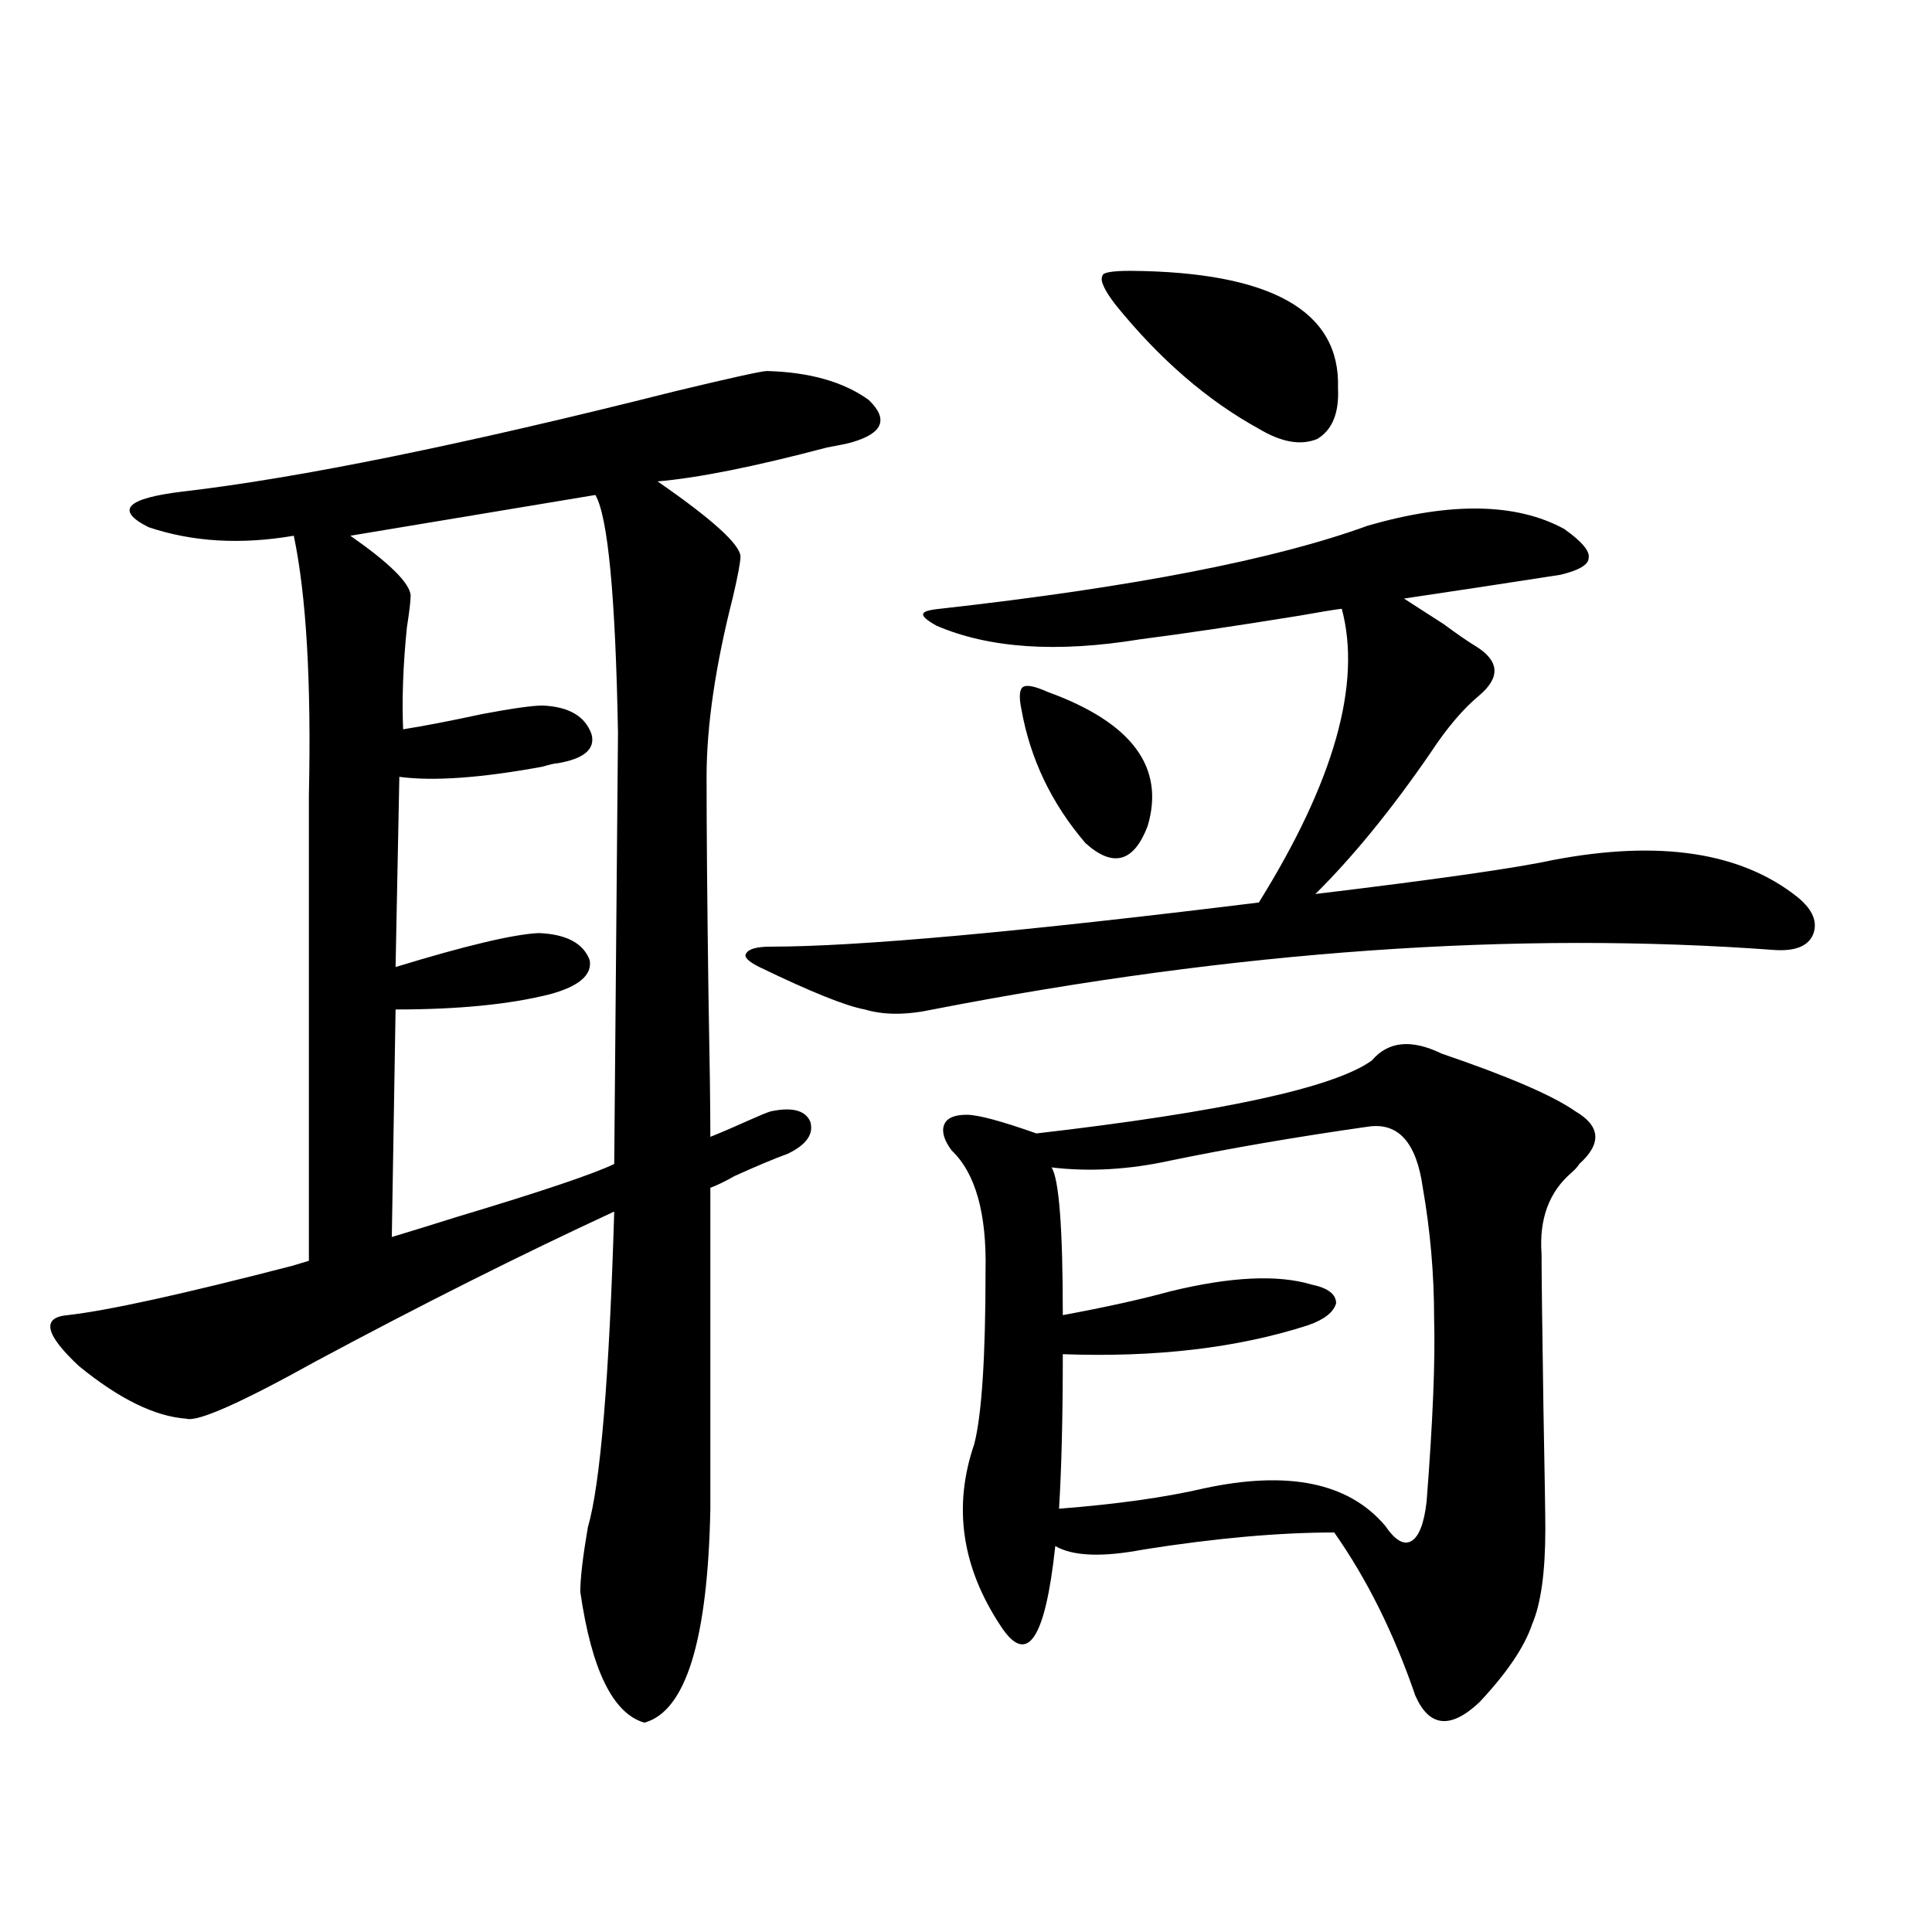 <?xml version="1.0" encoding="utf-8"?>
<!-- Generator: Adobe Illustrator 16.0.0, SVG Export Plug-In . SVG Version: 6.00 Build 0)  -->
<!DOCTYPE svg PUBLIC "-//W3C//DTD SVG 1.1//EN" "http://www.w3.org/Graphics/SVG/1.1/DTD/svg11.dtd">
<svg version="1.1" id="图层_1" xmlns="http://www.w3.org/2000/svg" xmlns:xlink="http://www.w3.org/1999/xlink" x="0px" y="0px"
	 width="1000px" height="1000px" viewBox="0 0 1000 1000" enable-background="new 0 0 1000 1000" xml:space="preserve">
<path d="M396.941,192.039c22.104,0.591,39.664,5.576,52.682,14.941c10.396,9.971,7.47,17.29-8.78,21.973
	c-1.951,0.591-6.188,1.47-12.683,2.637c-37.728,9.971-66.995,15.82-87.803,17.578c27.957,19.336,42.271,32.231,42.926,38.672
	c0,2.939-1.311,9.971-3.902,21.094c-9.115,35.747-13.658,66.797-13.658,93.164c0,27.549,0.32,65.039,0.976,112.5
	c0.641,33.989,0.976,58.599,0.976,73.828c5.854-2.334,12.683-5.273,20.487-8.789c5.198-2.334,8.78-3.804,10.731-4.395
	c11.052-2.334,17.881-0.576,20.487,5.273c1.951,6.455-1.951,12.017-11.707,16.699c-6.509,2.349-15.609,6.152-27.316,11.426
	c-5.213,2.939-9.436,4.985-12.683,6.152v166.113c-1.311,67.965-12.683,104.879-34.146,110.742
	c-16.265-4.696-27.316-27.246-33.17-67.676c0-7.031,1.296-18.154,3.902-33.398c6.494-22.261,11.052-76.753,13.658-163.477
	c-48.139,22.275-99.51,48.052-154.143,77.344c-39.023,21.685-61.462,31.641-67.315,29.883
	c-16.265-1.167-34.801-10.244-55.608-27.246c-17.561-16.396-19.512-25.186-5.854-26.367c20.808-2.334,59.511-10.835,116.095-25.488
	c3.902-1.167,6.829-2.046,8.78-2.637v-240.82c1.296-58.584-1.311-103.408-7.805-134.473c-27.316,4.697-52.361,3.228-75.12-4.395
	c-17.561-8.789-11.707-14.941,17.561-18.457c60.486-7.031,145.362-24.307,254.628-51.855
	C378.405,195.555,394.335,192.039,396.941,192.039z M308.163,256.199l-126.826,21.094c20.152,14.063,30.563,24.321,31.219,30.762
	c0,2.939-0.655,8.501-1.951,16.699c-1.951,19.336-2.606,36.914-1.951,52.734c11.052-1.758,24.71-4.395,40.975-7.91
	c15.609-2.925,26.006-4.395,31.219-4.395c13.658,0.591,22.104,5.576,25.365,14.941c1.951,7.622-3.902,12.607-17.561,14.941
	c-1.311,0-3.902,0.591-7.805,1.758c-31.874,5.864-56.584,7.622-74.145,5.273l-1.951,98.438
	c36.417-11.123,61.127-16.987,74.145-17.578c14.299,0.591,23.079,5.273,26.341,14.063c1.296,7.622-5.533,13.486-20.487,17.578
	c-20.822,5.273-47.483,7.91-79.998,7.91L202.8,640.281c7.805-2.334,19.177-5.85,34.146-10.547
	c42.926-12.881,69.907-21.973,80.974-27.246l1.951-223.242C318.56,308.357,314.657,267.337,308.163,256.199z M708.153,272.02
	c42.926-12.305,76.736-11.714,101.461,1.758c9.101,6.455,13.323,11.426,12.683,14.941c0,3.516-4.878,6.455-14.634,8.789
	c-7.805,1.182-21.143,3.228-39.999,6.152c-19.512,2.939-33.17,4.985-40.975,6.152c4.543,2.939,11.372,7.334,20.487,13.184
	c7.149,5.273,12.683,9.092,16.585,11.426c12.348,7.622,13.003,16.123,1.951,25.488c-8.46,7.031-16.92,17.002-25.365,29.883
	c-20.167,29.307-39.999,53.613-59.511,72.949c63.078-7.607,104.053-13.472,122.924-17.578
	c55.273-10.547,97.559-4.092,126.826,19.336c7.805,6.455,10.396,12.896,7.805,19.336c-2.606,5.864-9.115,8.501-19.512,7.91
	c-133.99-9.956-279.353,0.303-436.087,30.762c-13.658,2.939-25.365,2.939-35.121,0c-9.756-1.758-27.972-9.077-54.633-21.973
	c-5.854-2.925-8.14-5.273-6.829-7.031c1.296-2.334,5.519-3.516,12.683-3.516c44.877,0,129.098-7.607,252.677-22.852
	c39.023-62.69,53.322-113.379,42.926-152.051c-4.558,0.591-11.707,1.758-21.463,3.516c-32.529,5.273-60.166,9.38-82.925,12.305
	c-42.926,7.031-78.047,4.697-105.363-7.031c-5.213-2.925-7.484-4.971-6.829-6.152c0-1.167,2.927-2.046,8.78-2.637
	C586.205,303.963,660.015,289.598,708.153,272.02z M746.201,545.359c34.466,11.729,57.56,21.685,69.267,29.883
	c13.003,7.622,13.658,16.699,1.951,27.246c-0.655,1.182-1.951,2.637-3.902,4.395c-11.707,9.971-16.92,24.033-15.609,42.188
	c0,10.547,0.32,37.217,0.976,79.98c0.641,34.58,0.976,55.371,0.976,62.402c0,22.275-2.286,38.672-6.829,49.219
	c-3.902,11.715-13.018,25.187-27.316,40.43c-14.969,14.063-26.021,12.882-33.17-3.516c-11.066-32.23-25.045-60.342-41.95-84.375
	c-28.627,0-61.462,2.939-98.534,8.789c-21.463,4.106-36.752,3.516-45.853-1.758c-5.213,48.629-14.634,62.402-28.292,41.309
	c-20.167-30.459-24.725-61.812-13.658-94.043c3.902-15.229,5.854-45.112,5.854-89.648c0.641-29.883-5.213-50.674-17.561-62.402
	c-3.902-5.273-5.213-9.668-3.902-13.184c1.296-3.516,5.198-5.273,11.707-5.273c5.854,0,17.881,3.228,36.097,9.668
	c96.248-11.123,154.143-23.73,173.654-37.793C718.55,538.919,730.592,537.752,746.201,545.359z M542.304,358.152
	c43.566,15.82,60.807,38.975,51.706,69.434c-7.164,18.76-17.896,21.685-32.194,8.789c-17.561-20.503-28.627-43.643-33.17-69.434
	c-1.311-6.44-0.976-10.244,0.976-11.426C531.572,354.349,535.795,355.228,542.304,358.152z M708.153,583.152
	c-37.072,5.273-71.218,11.138-102.437,17.578c-21.463,4.697-41.95,5.864-61.462,3.516c3.902,5.864,5.854,31.353,5.854,76.465
	c22.104-4.092,40.64-8.198,55.608-12.305c31.219-7.607,55.608-8.789,73.169-3.516c8.445,1.758,12.683,4.985,12.683,9.668
	c-1.311,4.697-6.188,8.501-14.634,11.426c-36.432,11.729-78.702,16.699-126.826,14.941c0,32.231-0.655,58.887-1.951,79.98
	c29.908-2.334,54.953-5.85,75.12-10.547c43.566-9.365,74.785-2.925,93.656,19.336c5.198,7.622,9.756,10.259,13.658,7.91
	c3.902-2.334,6.494-9.077,7.805-20.215c3.247-41.597,4.543-73.237,3.902-94.922c0-22.852-1.951-45.4-5.854-67.676
	C733.184,591.365,723.763,580.818,708.153,583.152z M585.229,140.184c72.834,0.591,108.61,20.806,107.314,60.645
	c0.641,12.896-2.927,21.685-10.731,26.367c-8.46,3.516-18.536,1.758-30.243-5.273c-26.676-14.639-51.386-36.035-74.145-64.16
	c-5.854-7.607-8.14-12.593-6.829-14.941C570.596,141.063,575.474,140.184,585.229,140.184z"/>
</svg>
